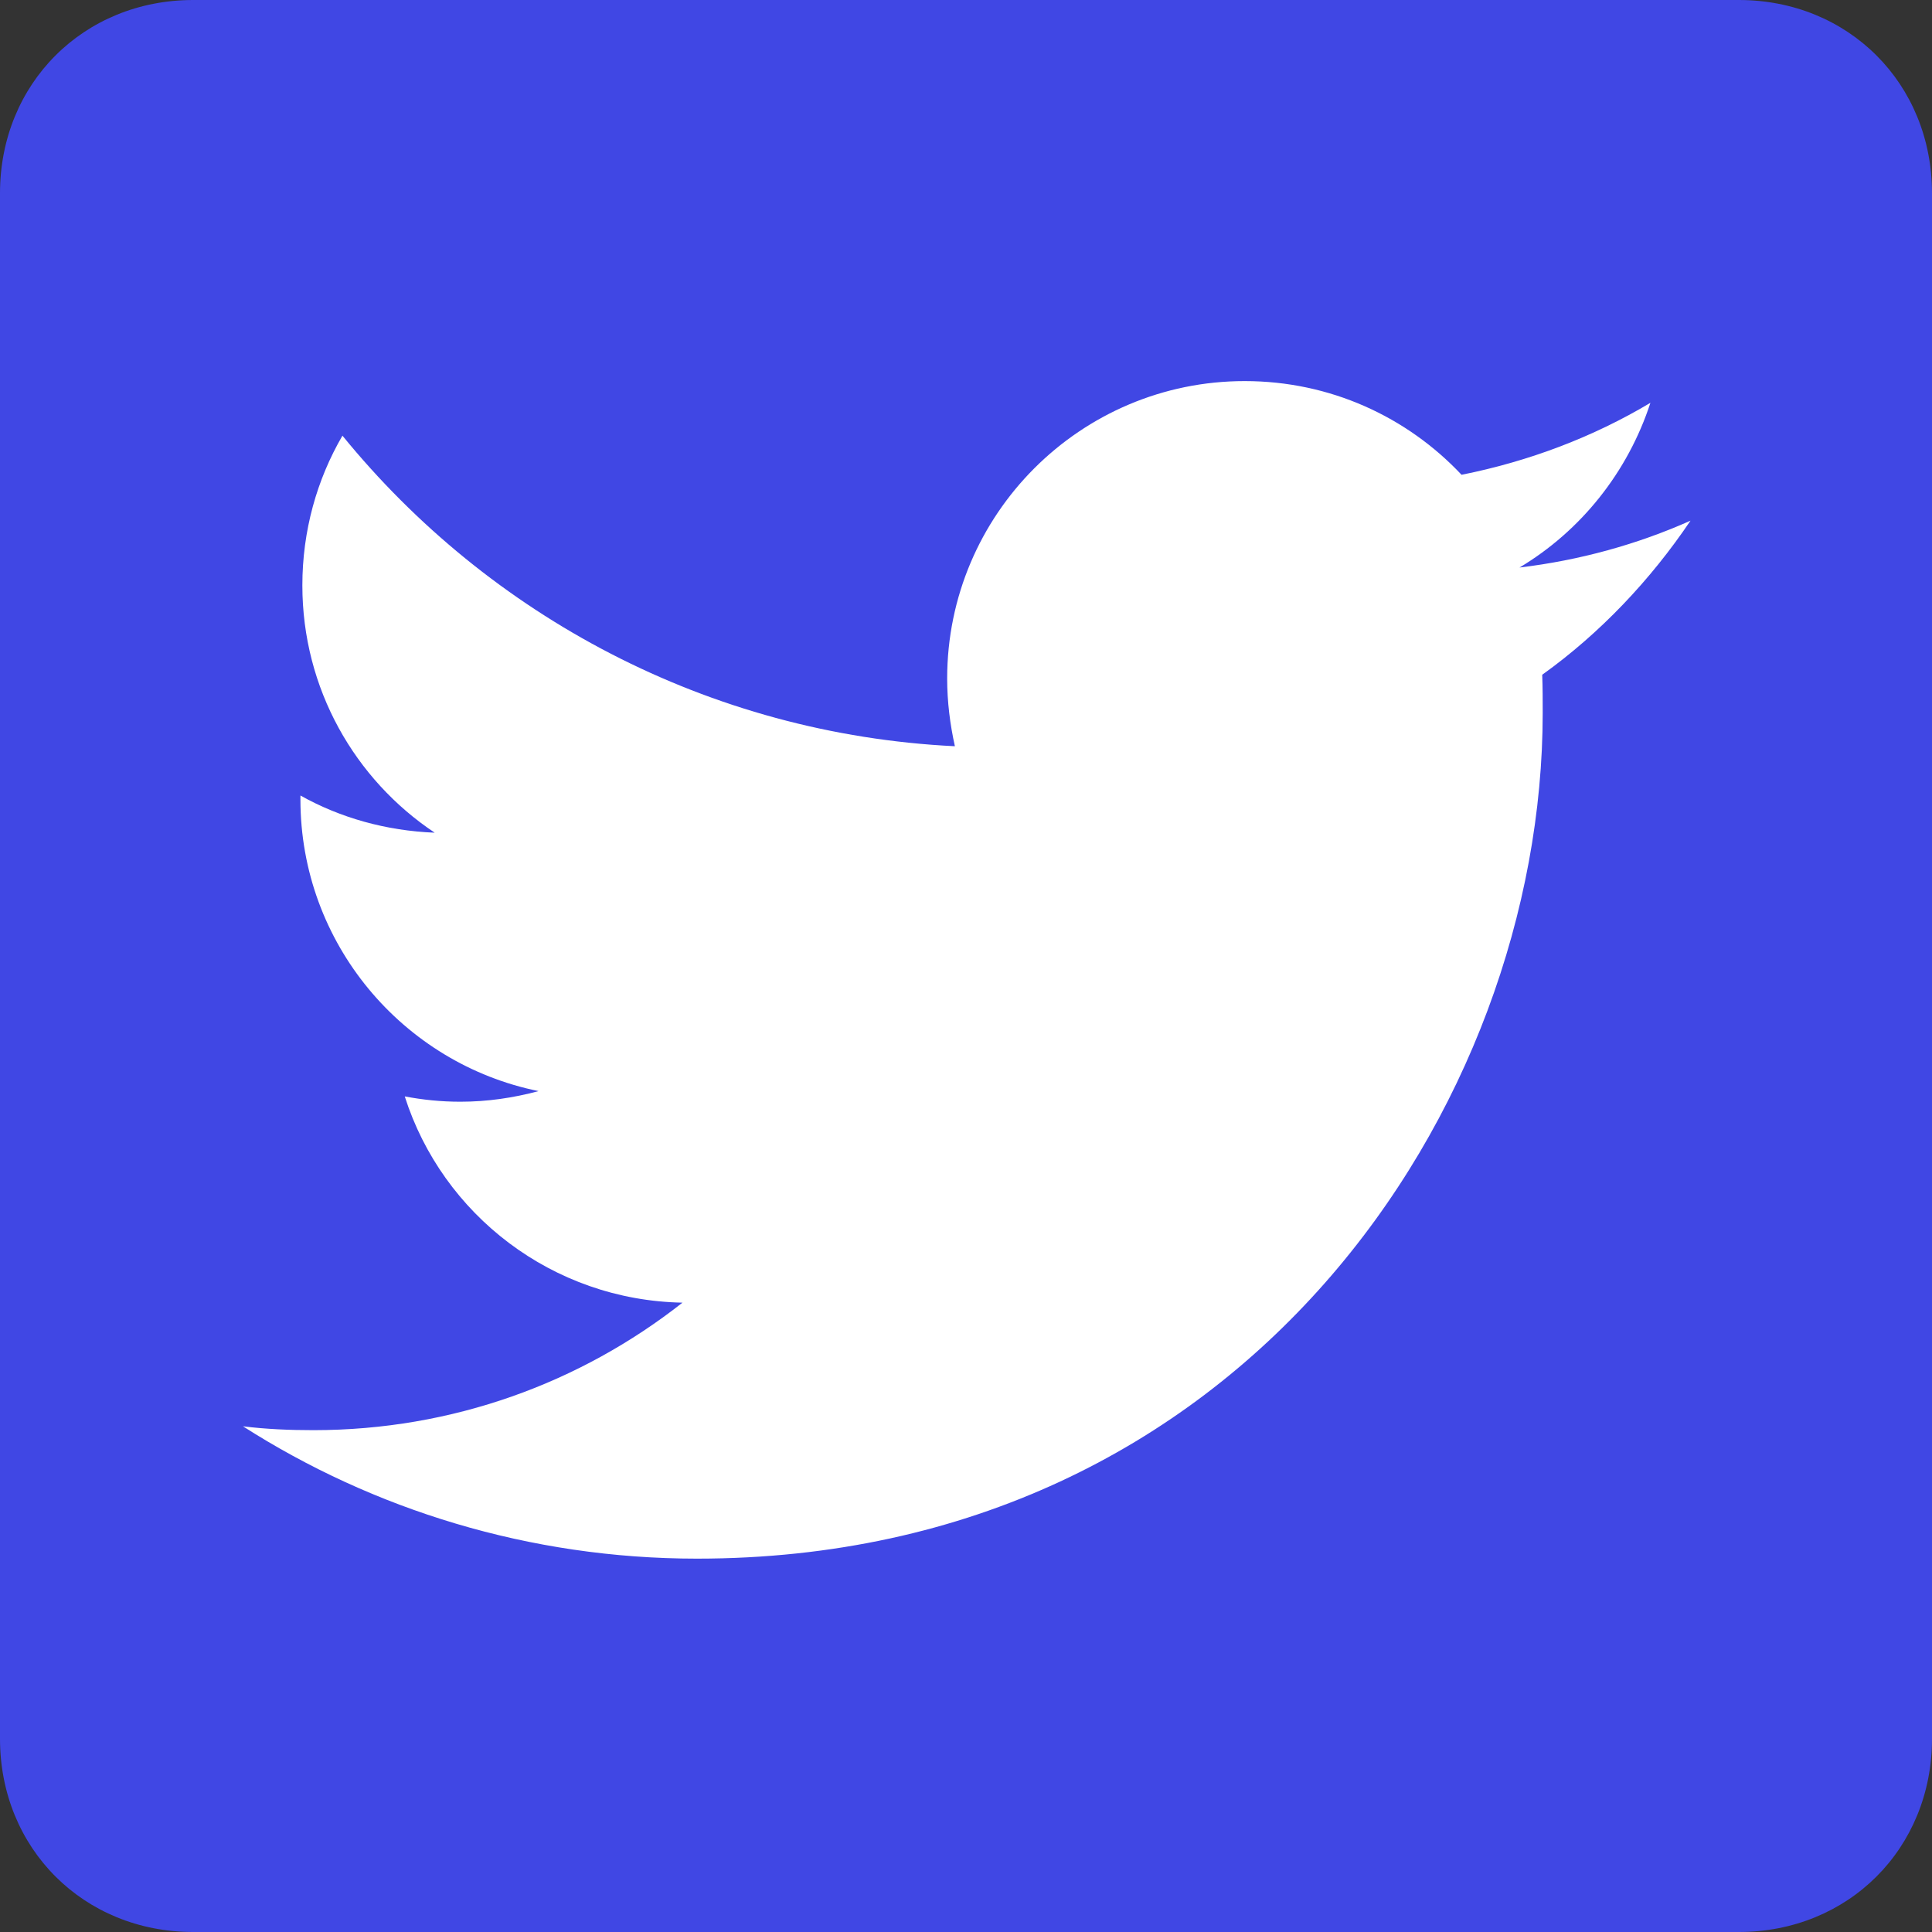<?xml version="1.0" encoding="utf-8"?>
<!-- Generator: Adobe Illustrator 25.2.1, SVG Export Plug-In . SVG Version: 6.00 Build 0)  -->
<svg version="1.1" id="レイヤー_1" xmlns="http://www.w3.org/2000/svg" xmlns:xlink="http://www.w3.org/1999/xlink" x="0px"
	 y="0px" viewBox="0 0 400 400" style="enable-background:new 0 0 400 400;" xml:space="preserve">
<rect x="0" y="0" width="400" height="400" fill="#333333" stroke="none"/>
<style type="text/css">
	.st0{fill:#4047E4;}
	.st1{fill:#FFFFFF;}
</style>
<g id="レイヤー_2_1_">
	<path class="st0" d="M360,400H40c-22.7,0-40-17.3-40-40V40C0,17.3,17.3,0,40,0h320c22.7,0,40,17.3,40,40v320
		C400,382.7,382.7,400,360,400z"/>
</g>
<g id="Logo__x2014__FIXED">
	<g>
		<path class="st1" d="M144.3,322.7c113.2,0,175.1-93.8,175.1-175.1c0-2.6,0-5.3-0.1-7.9c12-8.6,22.4-19.6,30.7-31.9
			c-11,4.9-22.9,8.2-35.4,9.7c12.7-7.6,22.4-19.7,27.1-34.1c-11.9,7.1-25.1,12.1-39.1,14.9c-11.3-12-27.2-19.4-44.9-19.4
			c-34,0-61.6,27.6-61.6,61.6c0,4.8,0.6,9.5,1.6,14c-51.1-2.5-96.5-27.1-126.8-64.3c-5.3,9.1-8.3,19.7-8.3,31
			c0,21.4,10.9,40.2,27.4,51.2c-10.1-0.4-19.6-3.1-27.8-7.7c0,0.2,0,0.5,0,0.8c0,29.8,21.2,54.7,49.3,60.4
			c-5.2,1.4-10.6,2.2-16.2,2.2c-4,0-7.8-0.4-11.5-1.1c7.8,24.5,30.6,42.2,57.5,42.7c-21.1,16.6-47.6,26.4-76.4,26.4
			c-4.9,0-9.8-0.2-14.6-0.8C77.2,312.5,109.6,322.7,144.3,322.7"/>
	</g>
</g>
</svg>
